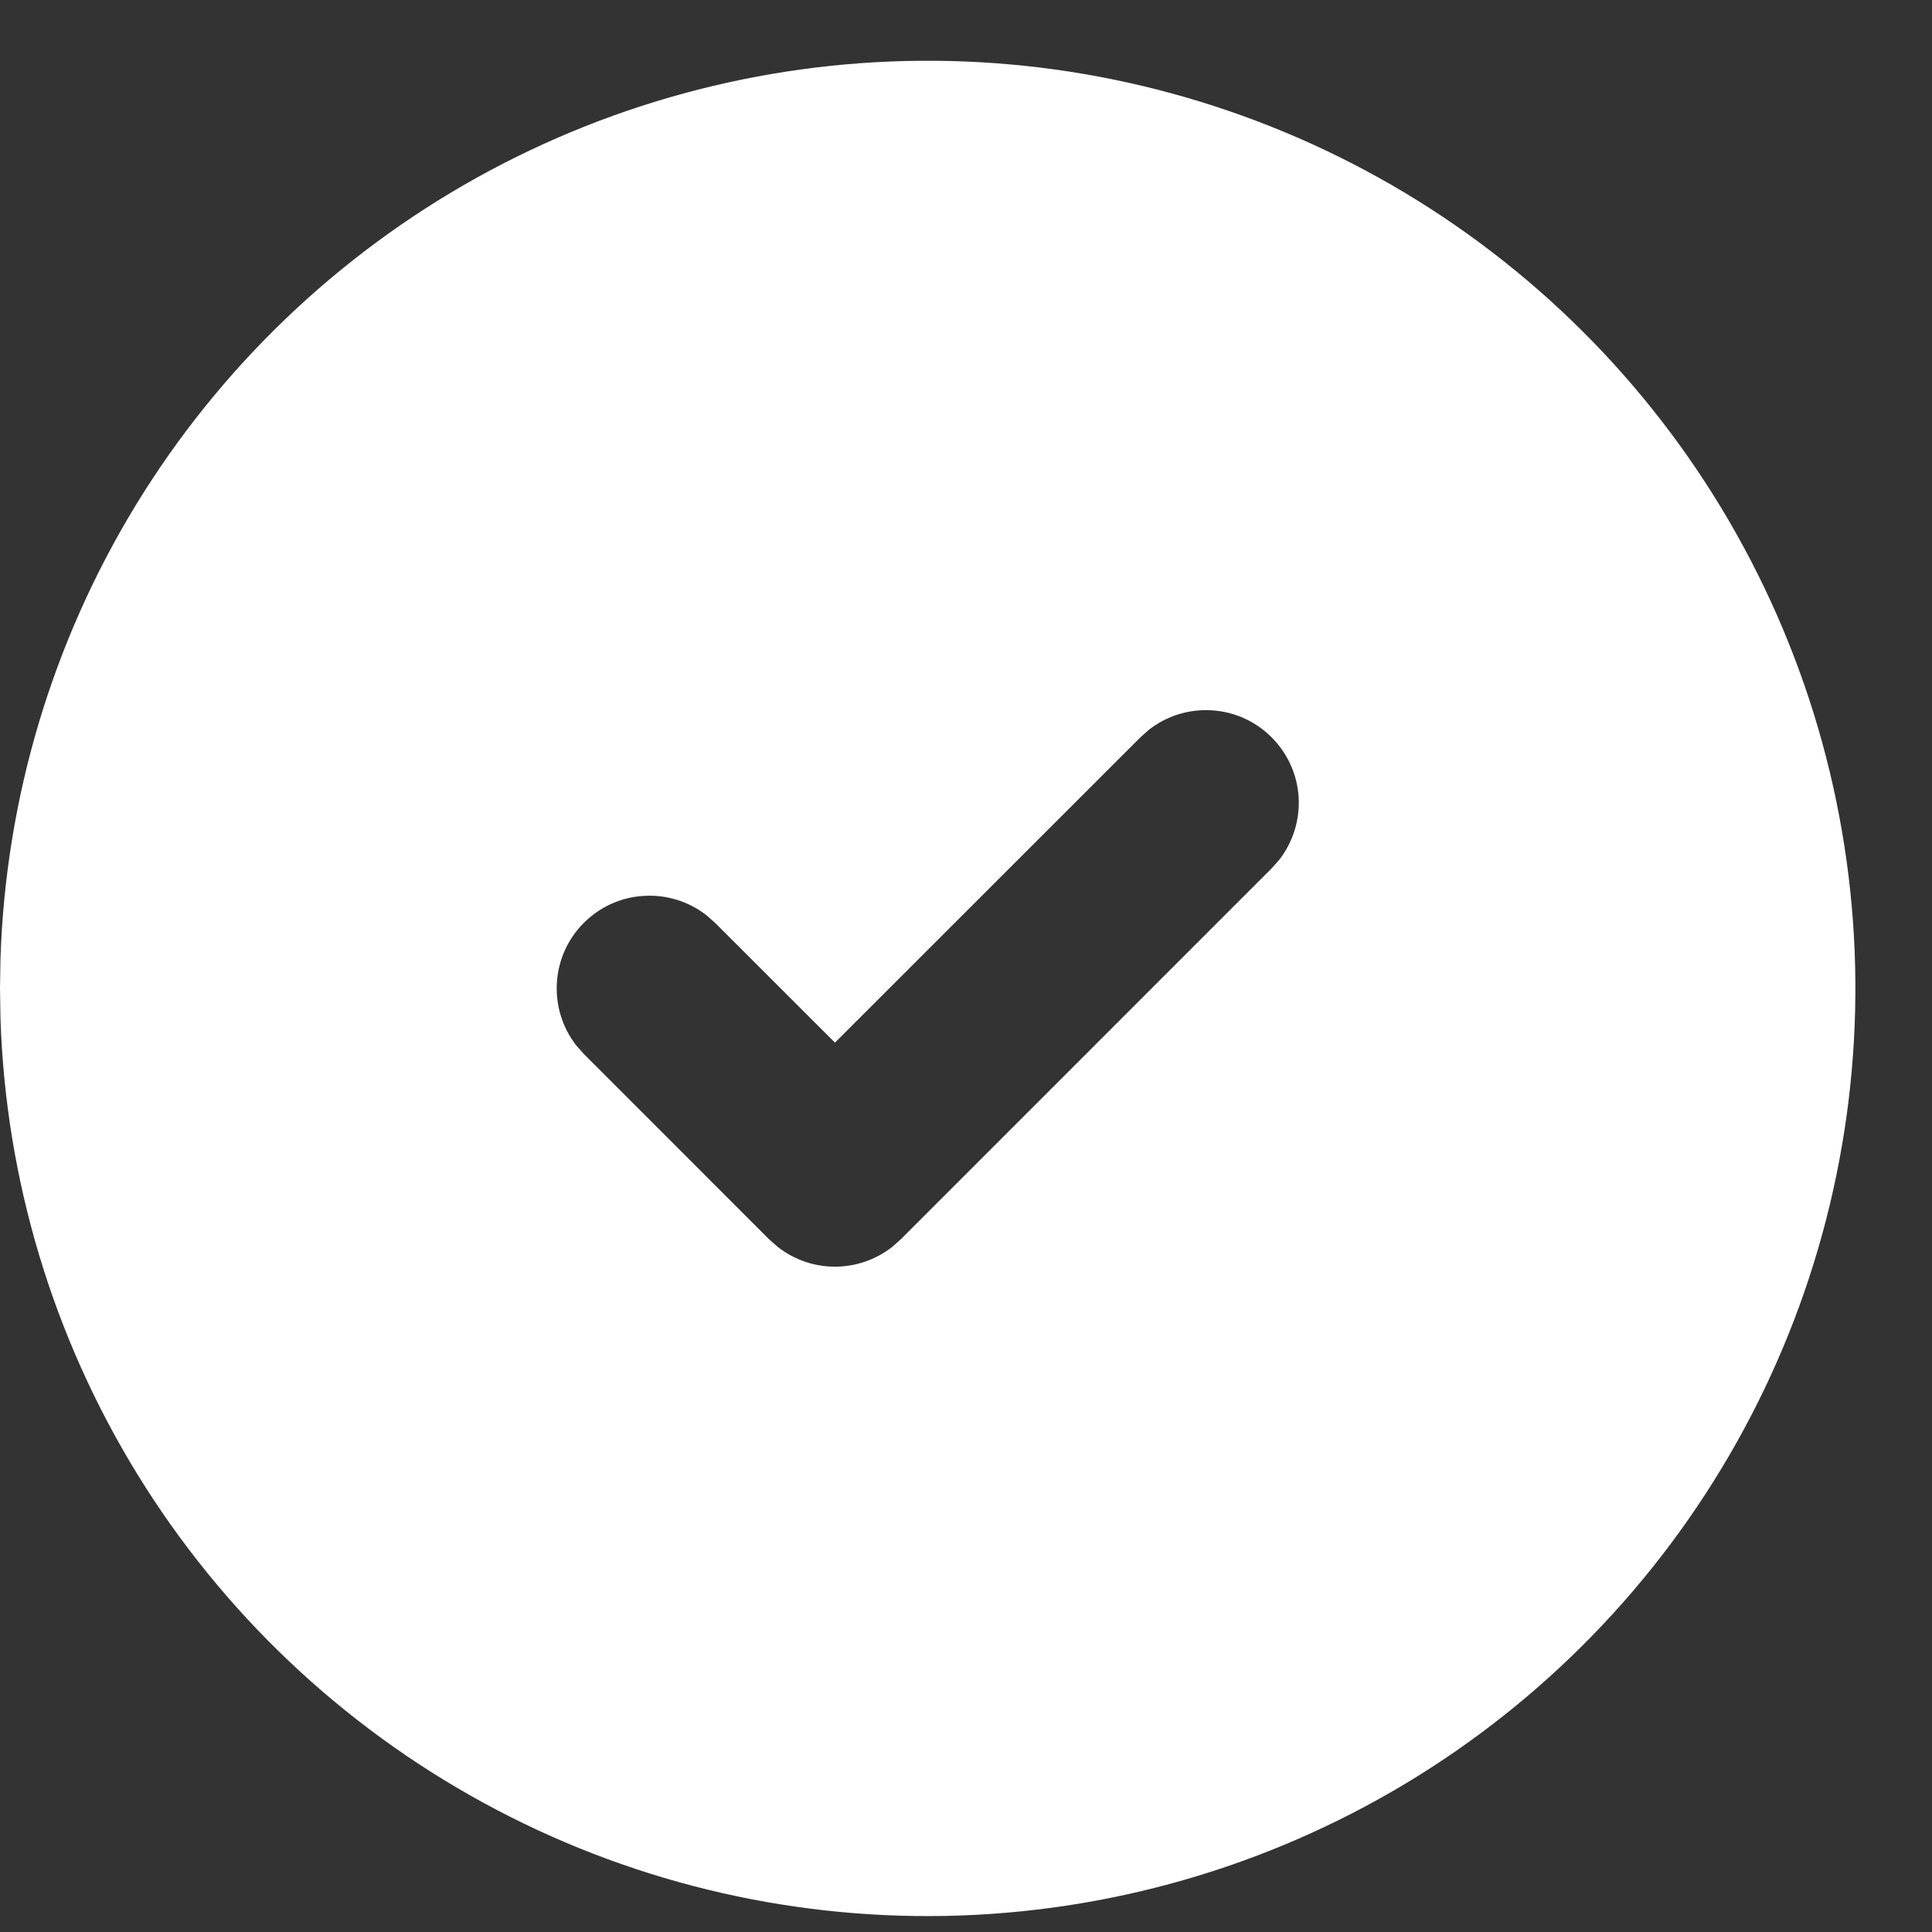 <svg width="24" height="24" viewBox="0 0 24 24" fill="none" xmlns="http://www.w3.org/2000/svg">
<rect x="0" y="0" width="24" height="24" fill="#333333" stroke="none"/>
<path d="M17.287 2.298C19.025 3.302 20.471 4.742 21.481 6.476C22.491 8.21 23.032 10.178 23.048 12.185C23.064 14.192 22.556 16.169 21.573 17.919C20.591 19.669 19.169 21.132 17.447 22.164C15.725 23.195 13.764 23.759 11.757 23.8C9.751 23.841 7.768 23.357 6.006 22.395C4.244 21.434 2.764 20.03 1.711 18.321C0.659 16.612 0.071 14.658 0.006 12.652L0 12.278L0.006 11.905C0.071 9.915 0.65 7.975 1.687 6.275C2.724 4.576 4.184 3.174 5.925 2.206C7.665 1.239 9.627 0.739 11.618 0.755C13.609 0.771 15.562 1.303 17.287 2.298ZM15.796 9.159C15.598 8.96 15.334 8.841 15.054 8.824C14.774 8.806 14.497 8.891 14.275 9.063L14.167 9.159L10.372 12.952L8.882 11.463L8.774 11.368C8.552 11.196 8.275 11.111 7.995 11.129C7.715 11.146 7.451 11.265 7.253 11.464C7.054 11.662 6.935 11.926 6.918 12.206C6.9 12.486 6.985 12.763 7.157 12.985L7.253 13.093L9.557 15.398L9.666 15.493C9.868 15.65 10.116 15.735 10.372 15.735C10.628 15.735 10.876 15.65 11.079 15.493L11.187 15.398L15.796 10.788L15.892 10.68C16.064 10.458 16.149 10.181 16.132 9.901C16.114 9.621 15.995 9.357 15.796 9.159Z" fill="white"/>
</svg>
